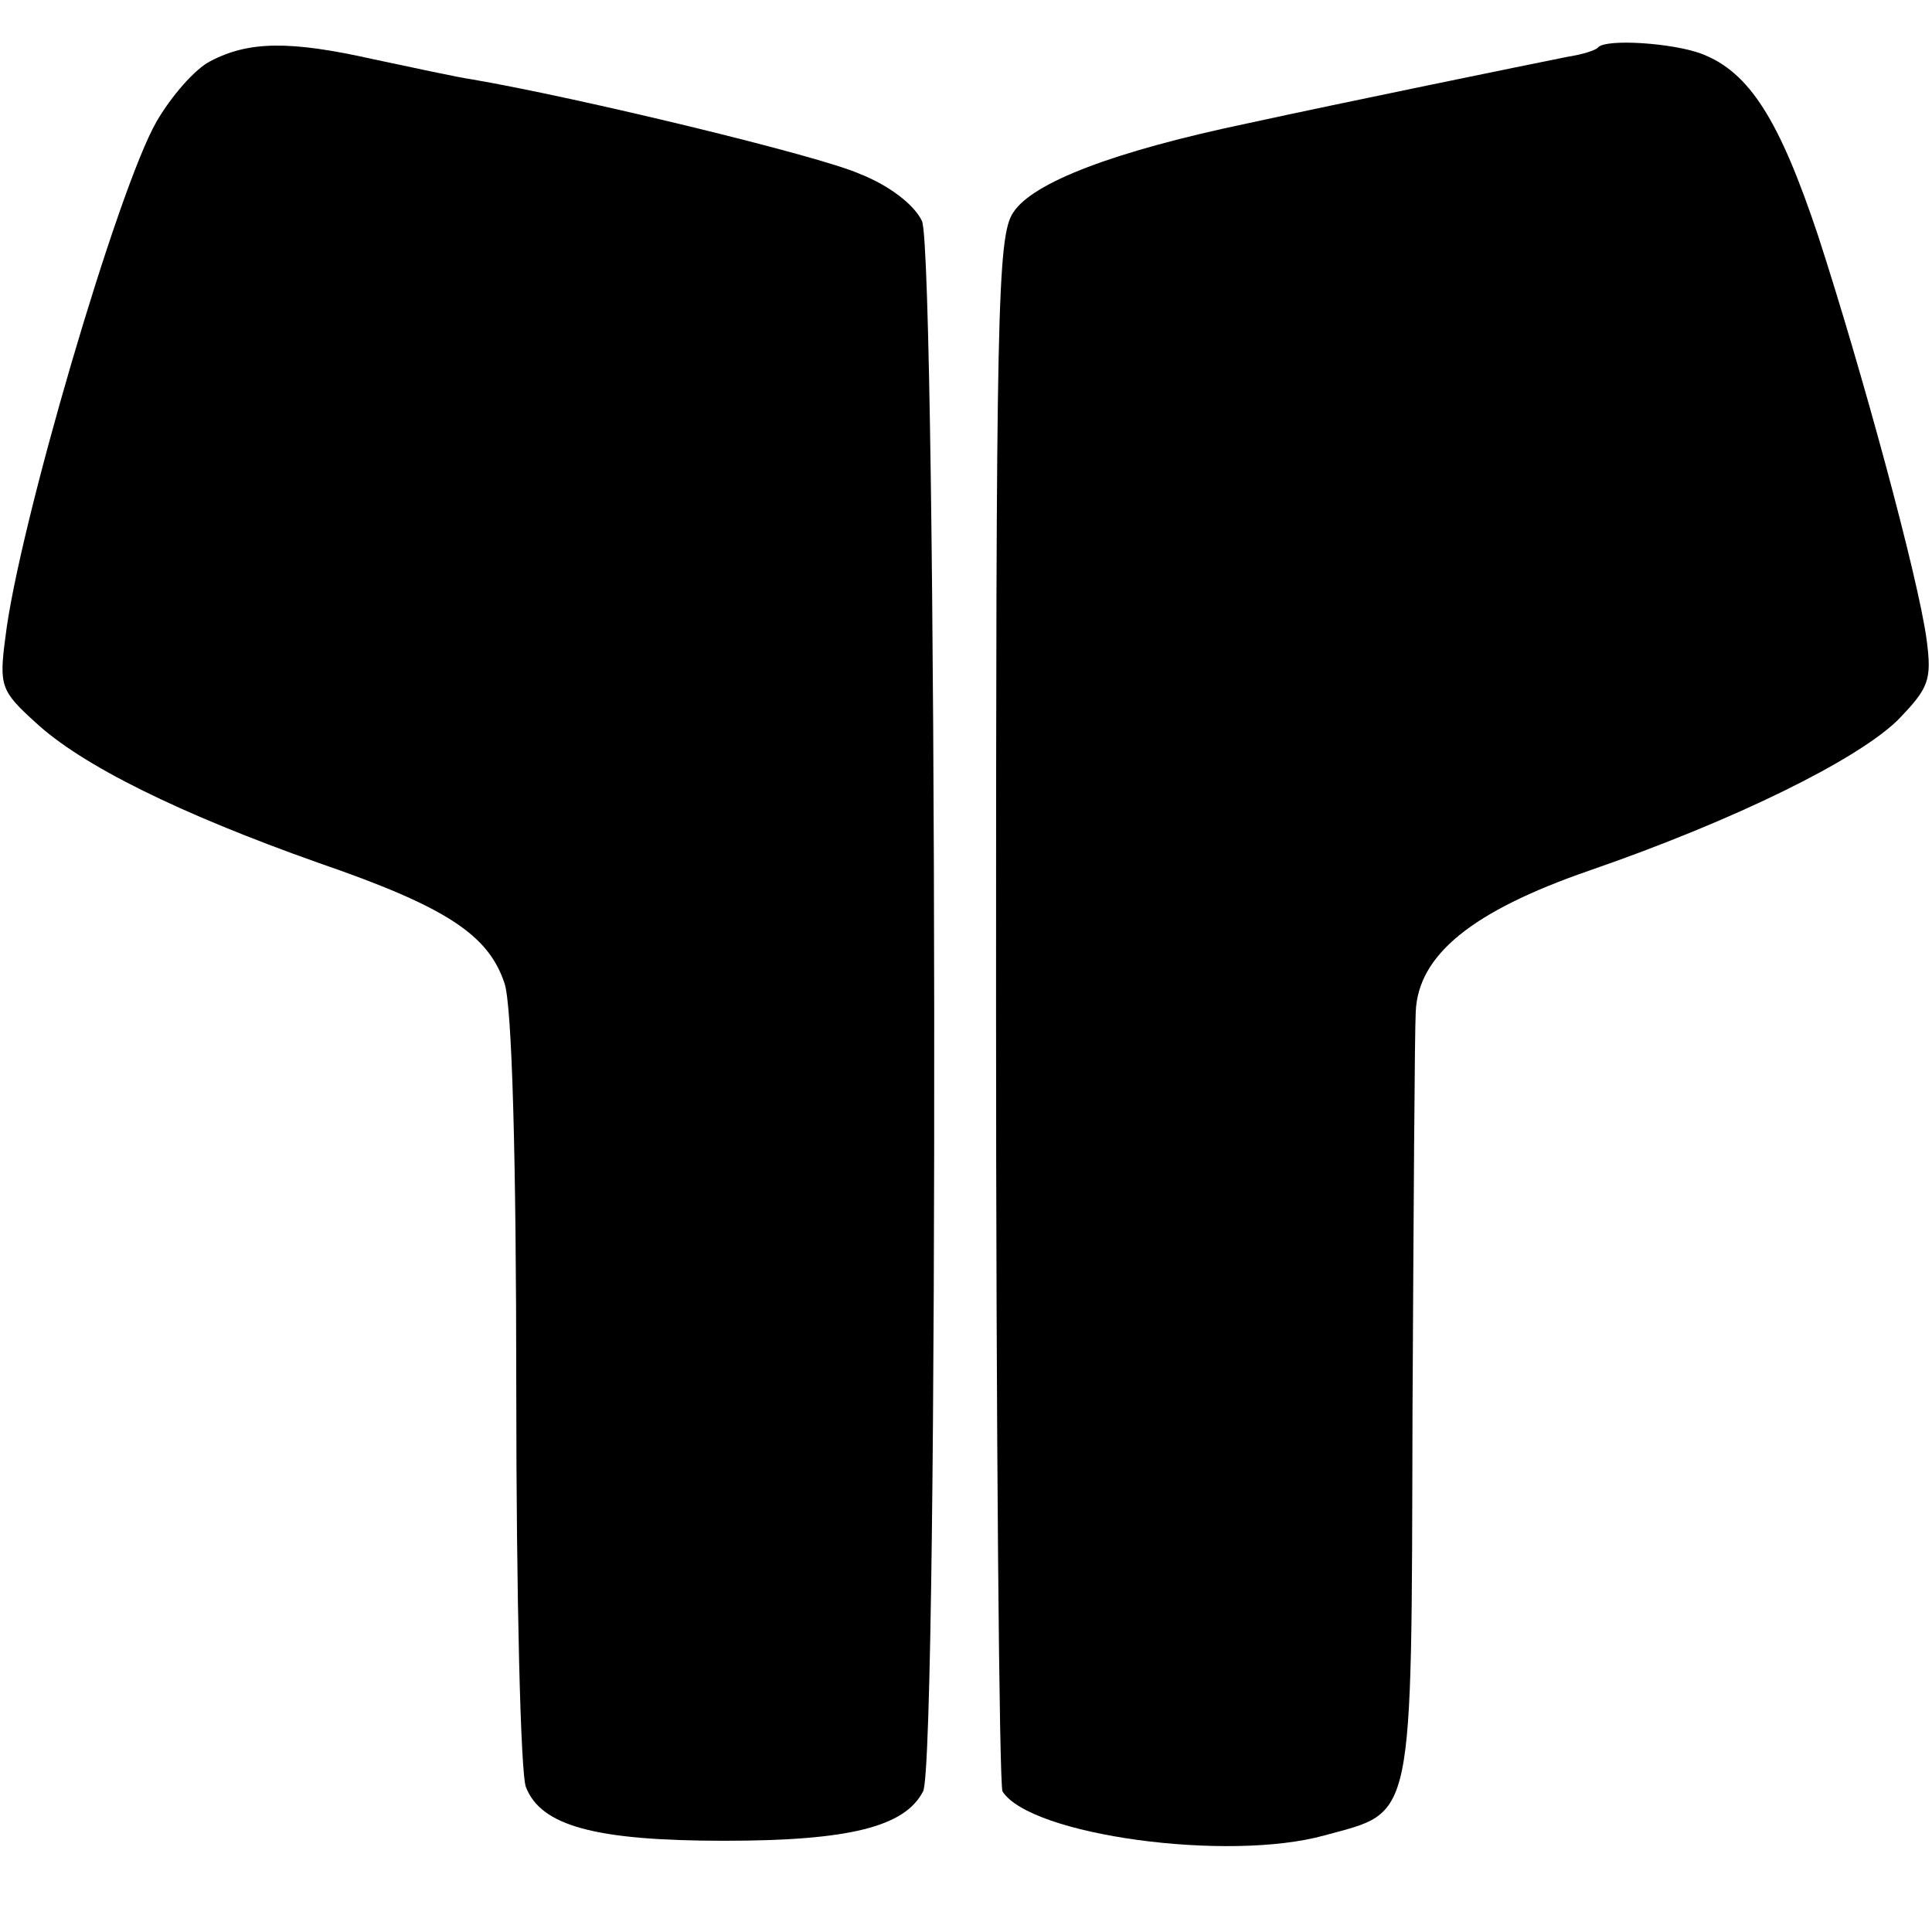 <?xml version="1.0" standalone="no"?>
<!DOCTYPE svg PUBLIC "-//W3C//DTD SVG 20010904//EN"
 "http://www.w3.org/TR/2001/REC-SVG-20010904/DTD/svg10.dtd">
<svg version="1.0" xmlns="http://www.w3.org/2000/svg"
 width="180pt" height="180pt" viewBox="0 0 180 180"
 preserveAspectRatio="xMidYMid meet">
<g transform="translate(0,180) scale(0.1,-0.1)"
fill="#000000" stroke="none">
<path d="M196 1743 c-14 -7 -36 -32 -50 -56 -36 -62 -129 -379 -141 -481 -6
-45 -4 -50 28 -79 43 -40 134 -85 264 -131 119 -41 158 -67 173 -112 7 -20 11
-161 11 -379 0 -191 4 -358 9 -370 14 -36 64 -50 185 -50 116 0 168 13 185 46
15 27 13 1431 -1 1463 -7 15 -30 33 -58 44 -38 17 -262 71 -361 88 -14 2 -55
11 -93 19 -76 17 -115 17 -151 -2z"/>
<path d="M1489 1756 c-2 -3 -16 -7 -29 -9 -35 -7 -211 -43 -298 -62 -124 -26
-200 -55 -218 -83 -15 -22 -16 -95 -16 -742 0 -395 3 -723 6 -729 26 -41 210
-66 300 -41 84 23 81 7 82 394 1 187 2 355 3 373 2 53 52 94 162 132 136 47
249 103 287 140 29 30 32 37 27 75 -8 59 -61 253 -101 376 -36 108 -64 153
-109 170 -27 10 -88 14 -96 6z"/>
</g>
</svg>
